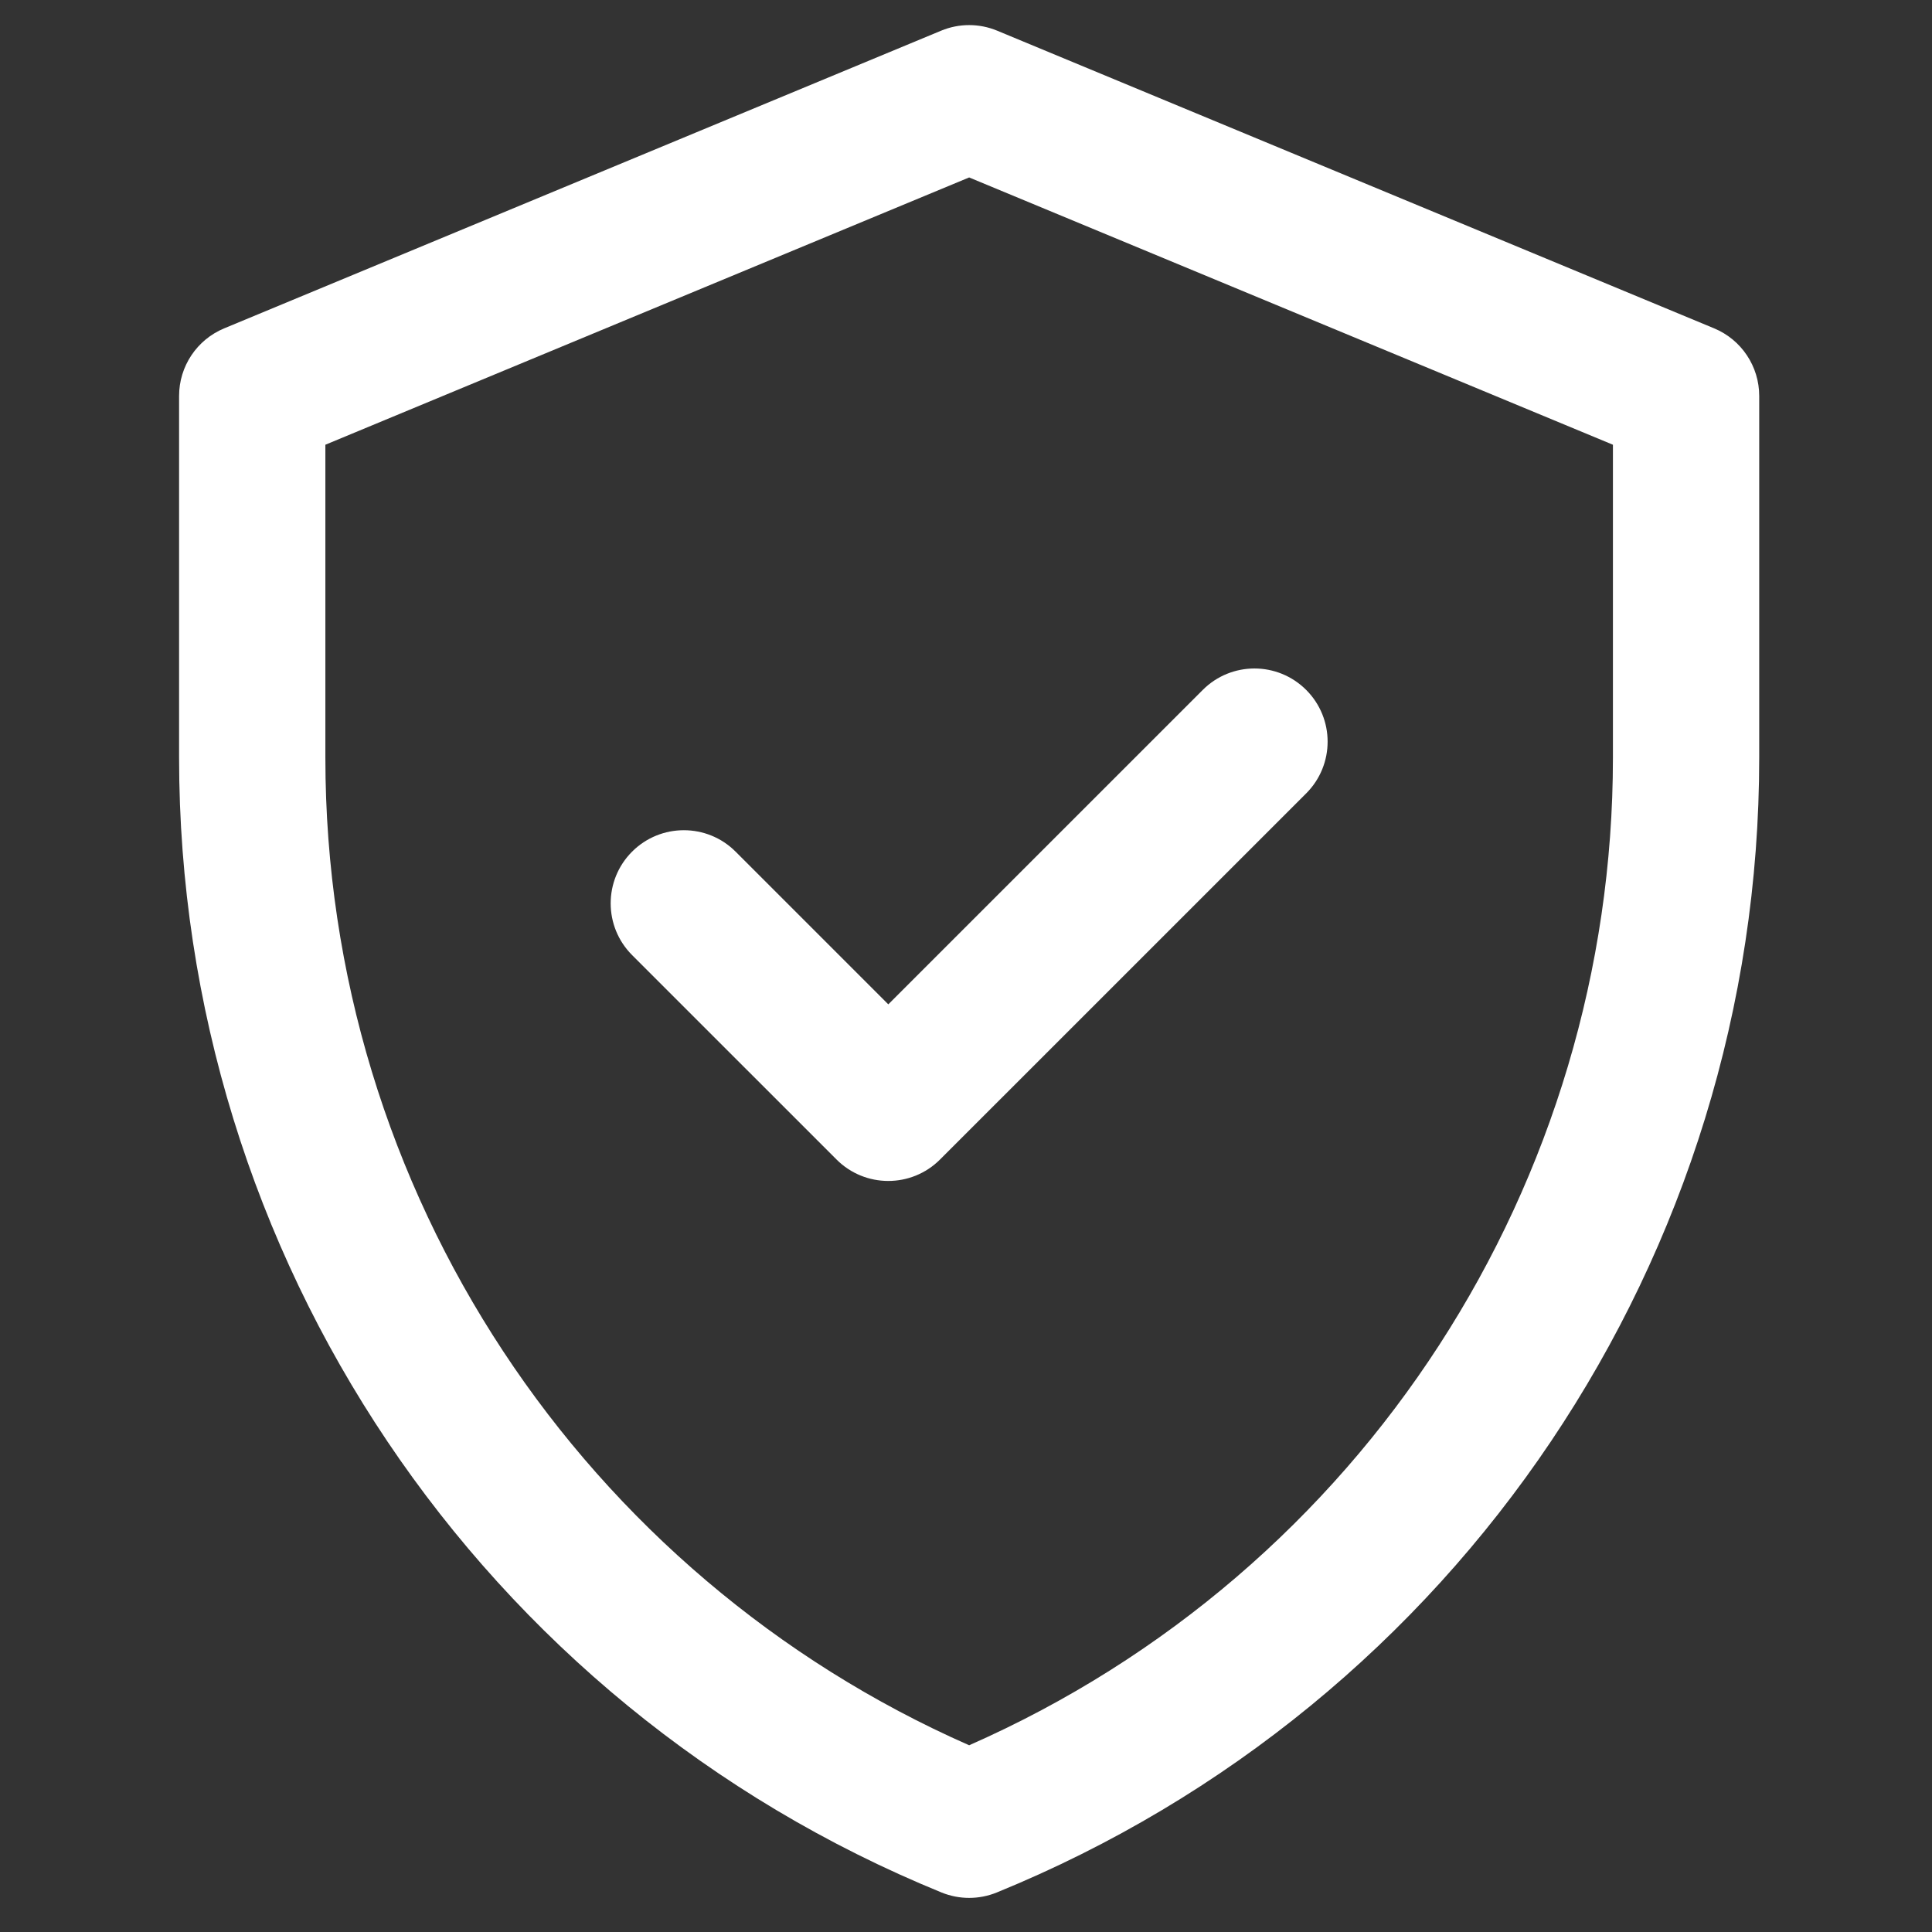 <svg width="46" height="46" viewBox="0 0 46 46" fill="none" xmlns="http://www.w3.org/2000/svg">
<rect x="0" y="0" width="46" height="46" fill="#333333" stroke="none"/>
<g clip-path="url(#clip0_7461_17036)">
<path d="M40.813 7.818L23.743 0.731C23.315 0.553 22.835 0.553 22.407 0.731L5.338 7.818C4.687 8.088 4.264 8.723 4.264 9.427V18.042C4.264 29.905 11.434 40.575 22.417 45.059C22.839 45.231 23.311 45.231 23.733 45.059C34.716 40.576 41.886 29.905 41.886 18.042V9.427C41.886 8.723 41.463 8.088 40.813 7.818ZM38.403 18.042C38.403 28.127 32.481 37.41 23.075 41.554C13.921 37.521 7.747 28.4 7.747 18.042V10.589L23.075 4.225L38.403 10.589V18.042ZM21.15 23.913L28.637 16.427C29.317 15.746 30.419 15.746 31.1 16.427C31.78 17.107 31.78 18.21 31.1 18.89L22.381 27.608C21.701 28.288 20.598 28.288 19.918 27.608L15.05 22.74C14.37 22.06 14.37 20.957 15.05 20.277C15.731 19.597 16.834 19.597 17.514 20.277L21.15 23.913Z" fill="white"/>
</g>
<defs>
<clipPath id="clip0_7461_17036">
<rect width="44.59" height="44.59" fill="white" transform="translate(0.779 0.598)"/>
</clipPath>
</defs>
</svg>
